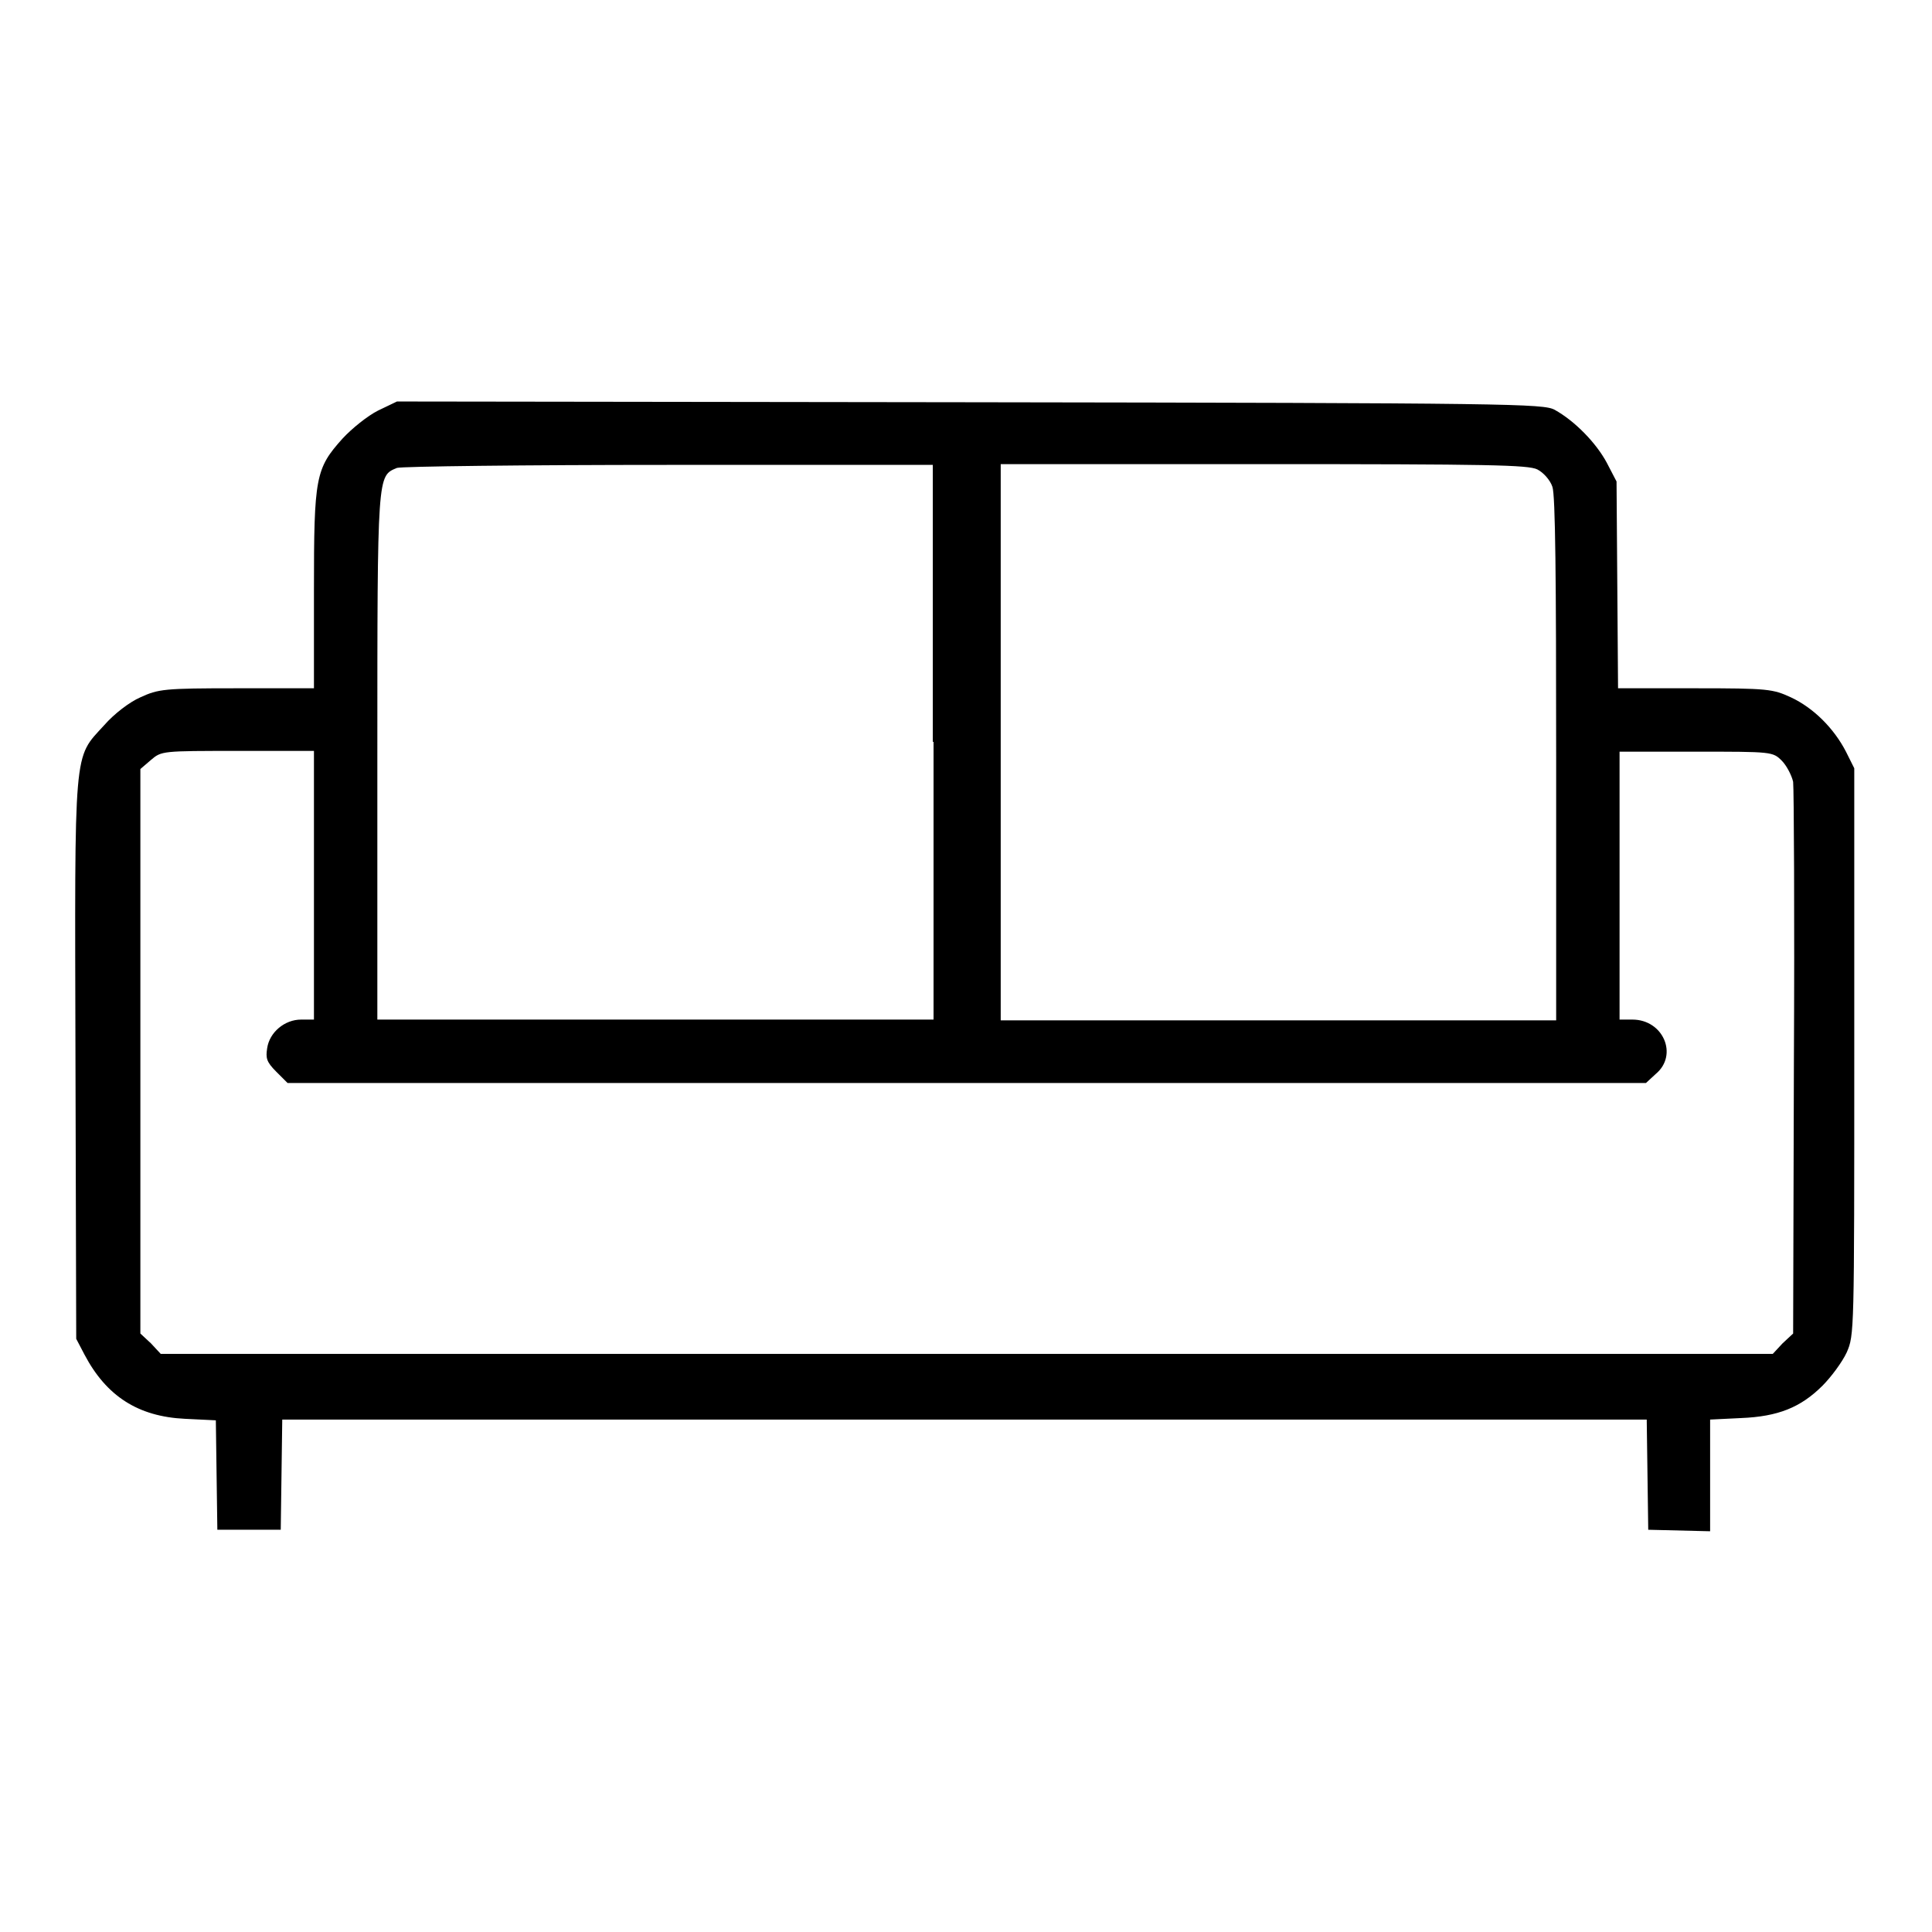 <?xml version="1.0" encoding="utf-8"?>
<!-- Svg Vector Icons : http://www.onlinewebfonts.com/icon -->
<!DOCTYPE svg PUBLIC "-//W3C//DTD SVG 1.1//EN" "http://www.w3.org/Graphics/SVG/1.1/DTD/svg11.dtd">
<svg version="1.1" xmlns="http://www.w3.org/2000/svg" xmlns:xlink="http://www.w3.org/1999/xlink" x="0px" y="0px" viewBox="0 0 256 256" enable-background="new 0 0 256 256" xml:space="preserve">
<g><g><g><path fill="#000000" d="M50.1,54.4c-1.4,0.7-3.5,2.4-4.7,3.7c-3.6,4-3.8,5.1-3.8,20.1v13H31.4c-9.7,0-10.4,0.1-12.8,1.2c-1.4,0.6-3.5,2.2-4.8,3.7c-4.1,4.5-3.9,2.4-3.8,44.3l0.1,37l1.1,2.1c2.9,5.5,7.1,8.2,13.3,8.5l4.1,0.2l0.1,7.3l0.1,7.2h4.2h4.2l0.1-7.3l0.1-7.3h90.4h90.4l0.1,7.3l0.1,7.3l4.1,0.1l4.1,0.1v-7.4v-7.4l4.1-0.2c4.9-0.2,7.9-1.4,10.8-4.3c1.1-1.1,2.6-3.1,3.2-4.4c1-2.3,1-2.5,1-39.8v-37.6l-1.1-2.2c-1.6-3.1-4.3-5.8-7.3-7.2c-2.4-1.1-3-1.2-12.7-1.2h-10.2l-0.1-13.7l-0.1-13.7l-1.3-2.5c-1.4-2.6-4.2-5.5-6.9-7c-1.5-0.8-5.4-0.9-77.5-1l-75.9-0.1L50.1,54.4z M123.7,98.3v36.8H86.8H50v-34.8c0-37.8,0-37.2,2.6-38.3c0.6-0.2,16.8-0.4,36.1-0.4l34.9,0V98.3z M203.7,62.2c0.8,0.4,1.7,1.4,2,2.3c0.4,1.1,0.5,12.1,0.5,36.1v34.6h-36.8h-36.8V98.3V61.5h34.9C197.2,61.5,202.5,61.6,203.7,62.2z M41.6,117.3v17.8h-1.7c-2.2,0-4.2,1.7-4.5,3.8c-0.2,1.3-0.1,1.8,1.2,3.1l1.5,1.5h90h90l1.3-1.2c3-2.5,1-7.2-3.1-7.2h-1.7v-17.8V99.6h10.1c10.1,0,10.2,0,11.4,1.2c0.6,0.6,1.3,1.9,1.5,2.8c0.1,0.9,0.2,17.7,0.1,37.4l-0.1,35.7l-1.4,1.3l-1.3,1.4H128.1H21.3L20,178l-1.4-1.3v-37.4v-37.4l1.4-1.2c1.4-1.2,1.5-1.2,11.5-1.2h10.1L41.6,117.3L41.6,117.3z"/></g></g></g>
</svg>